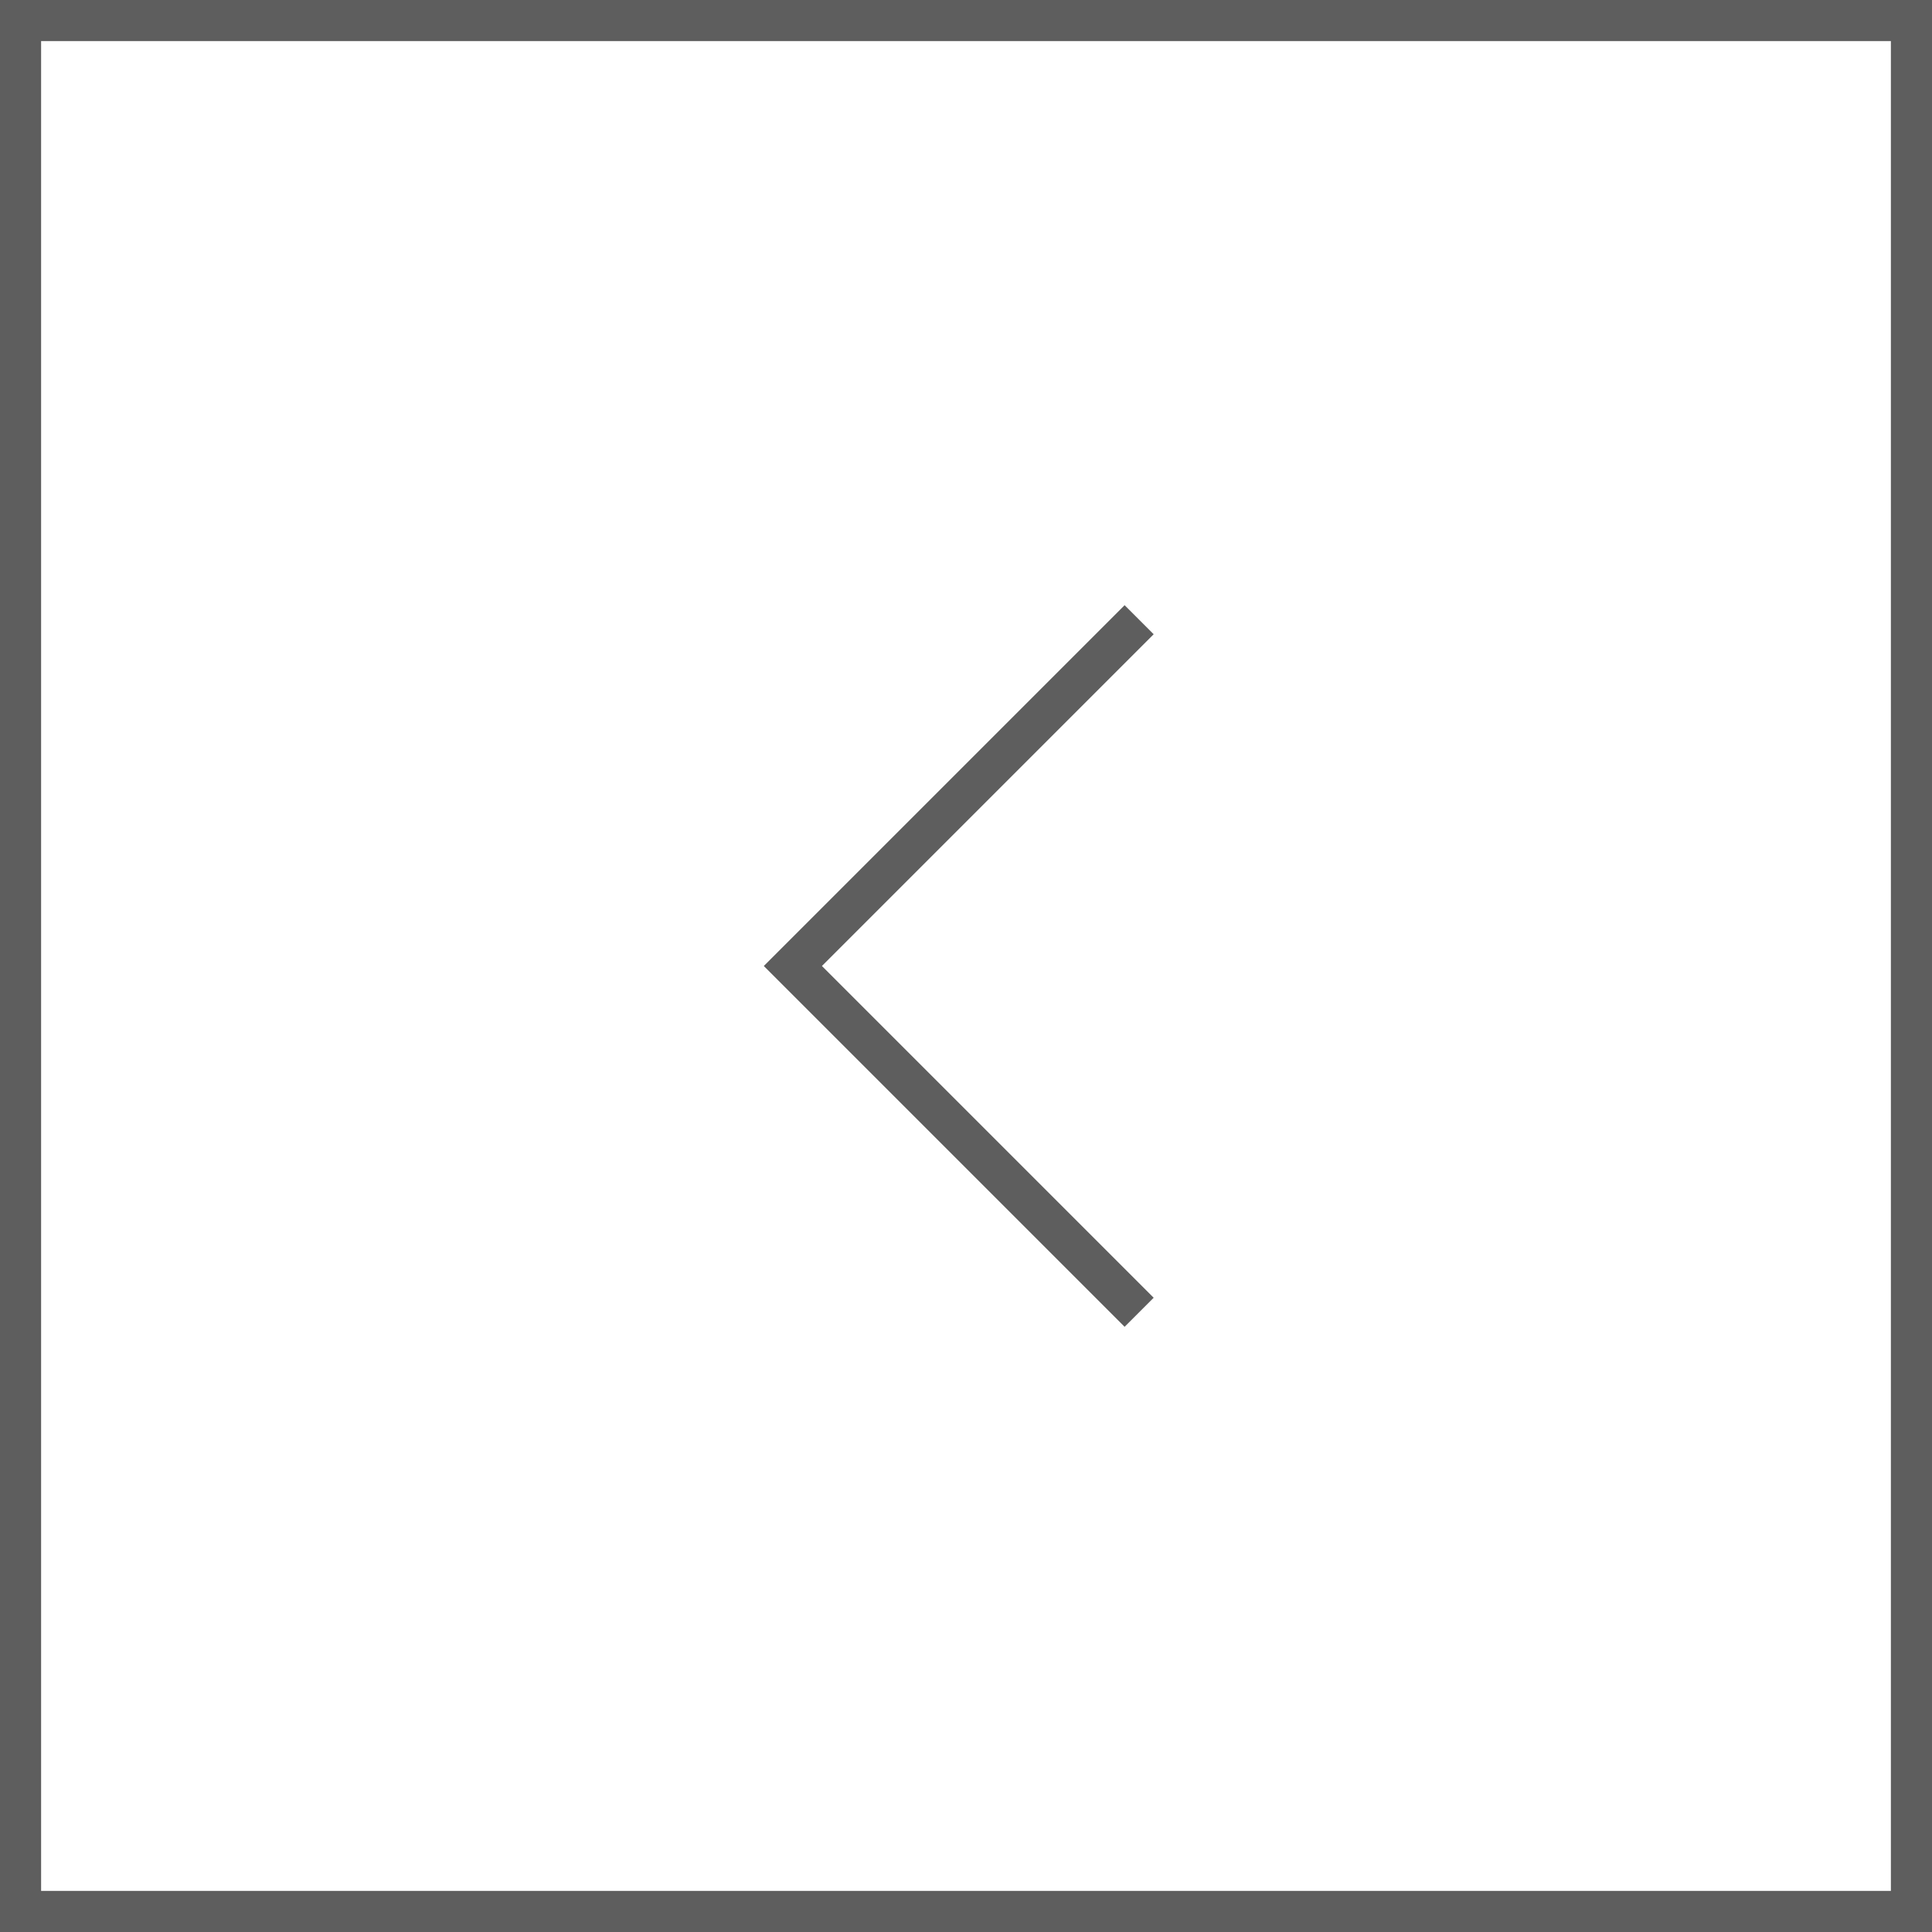 <?xml version="1.0" encoding="UTF-8"?> <svg xmlns="http://www.w3.org/2000/svg" width="47" height="47" viewBox="0 0 47 47" fill="none"><rect x="-0.5" y="0.5" width="46" height="46" transform="matrix(-1 0 0 1 46 0)" stroke="#5E5E5E"></rect><path d="M27.712 15.076L19.288 23.5L27.712 31.924" stroke="#5E5E5E"></path></svg> 